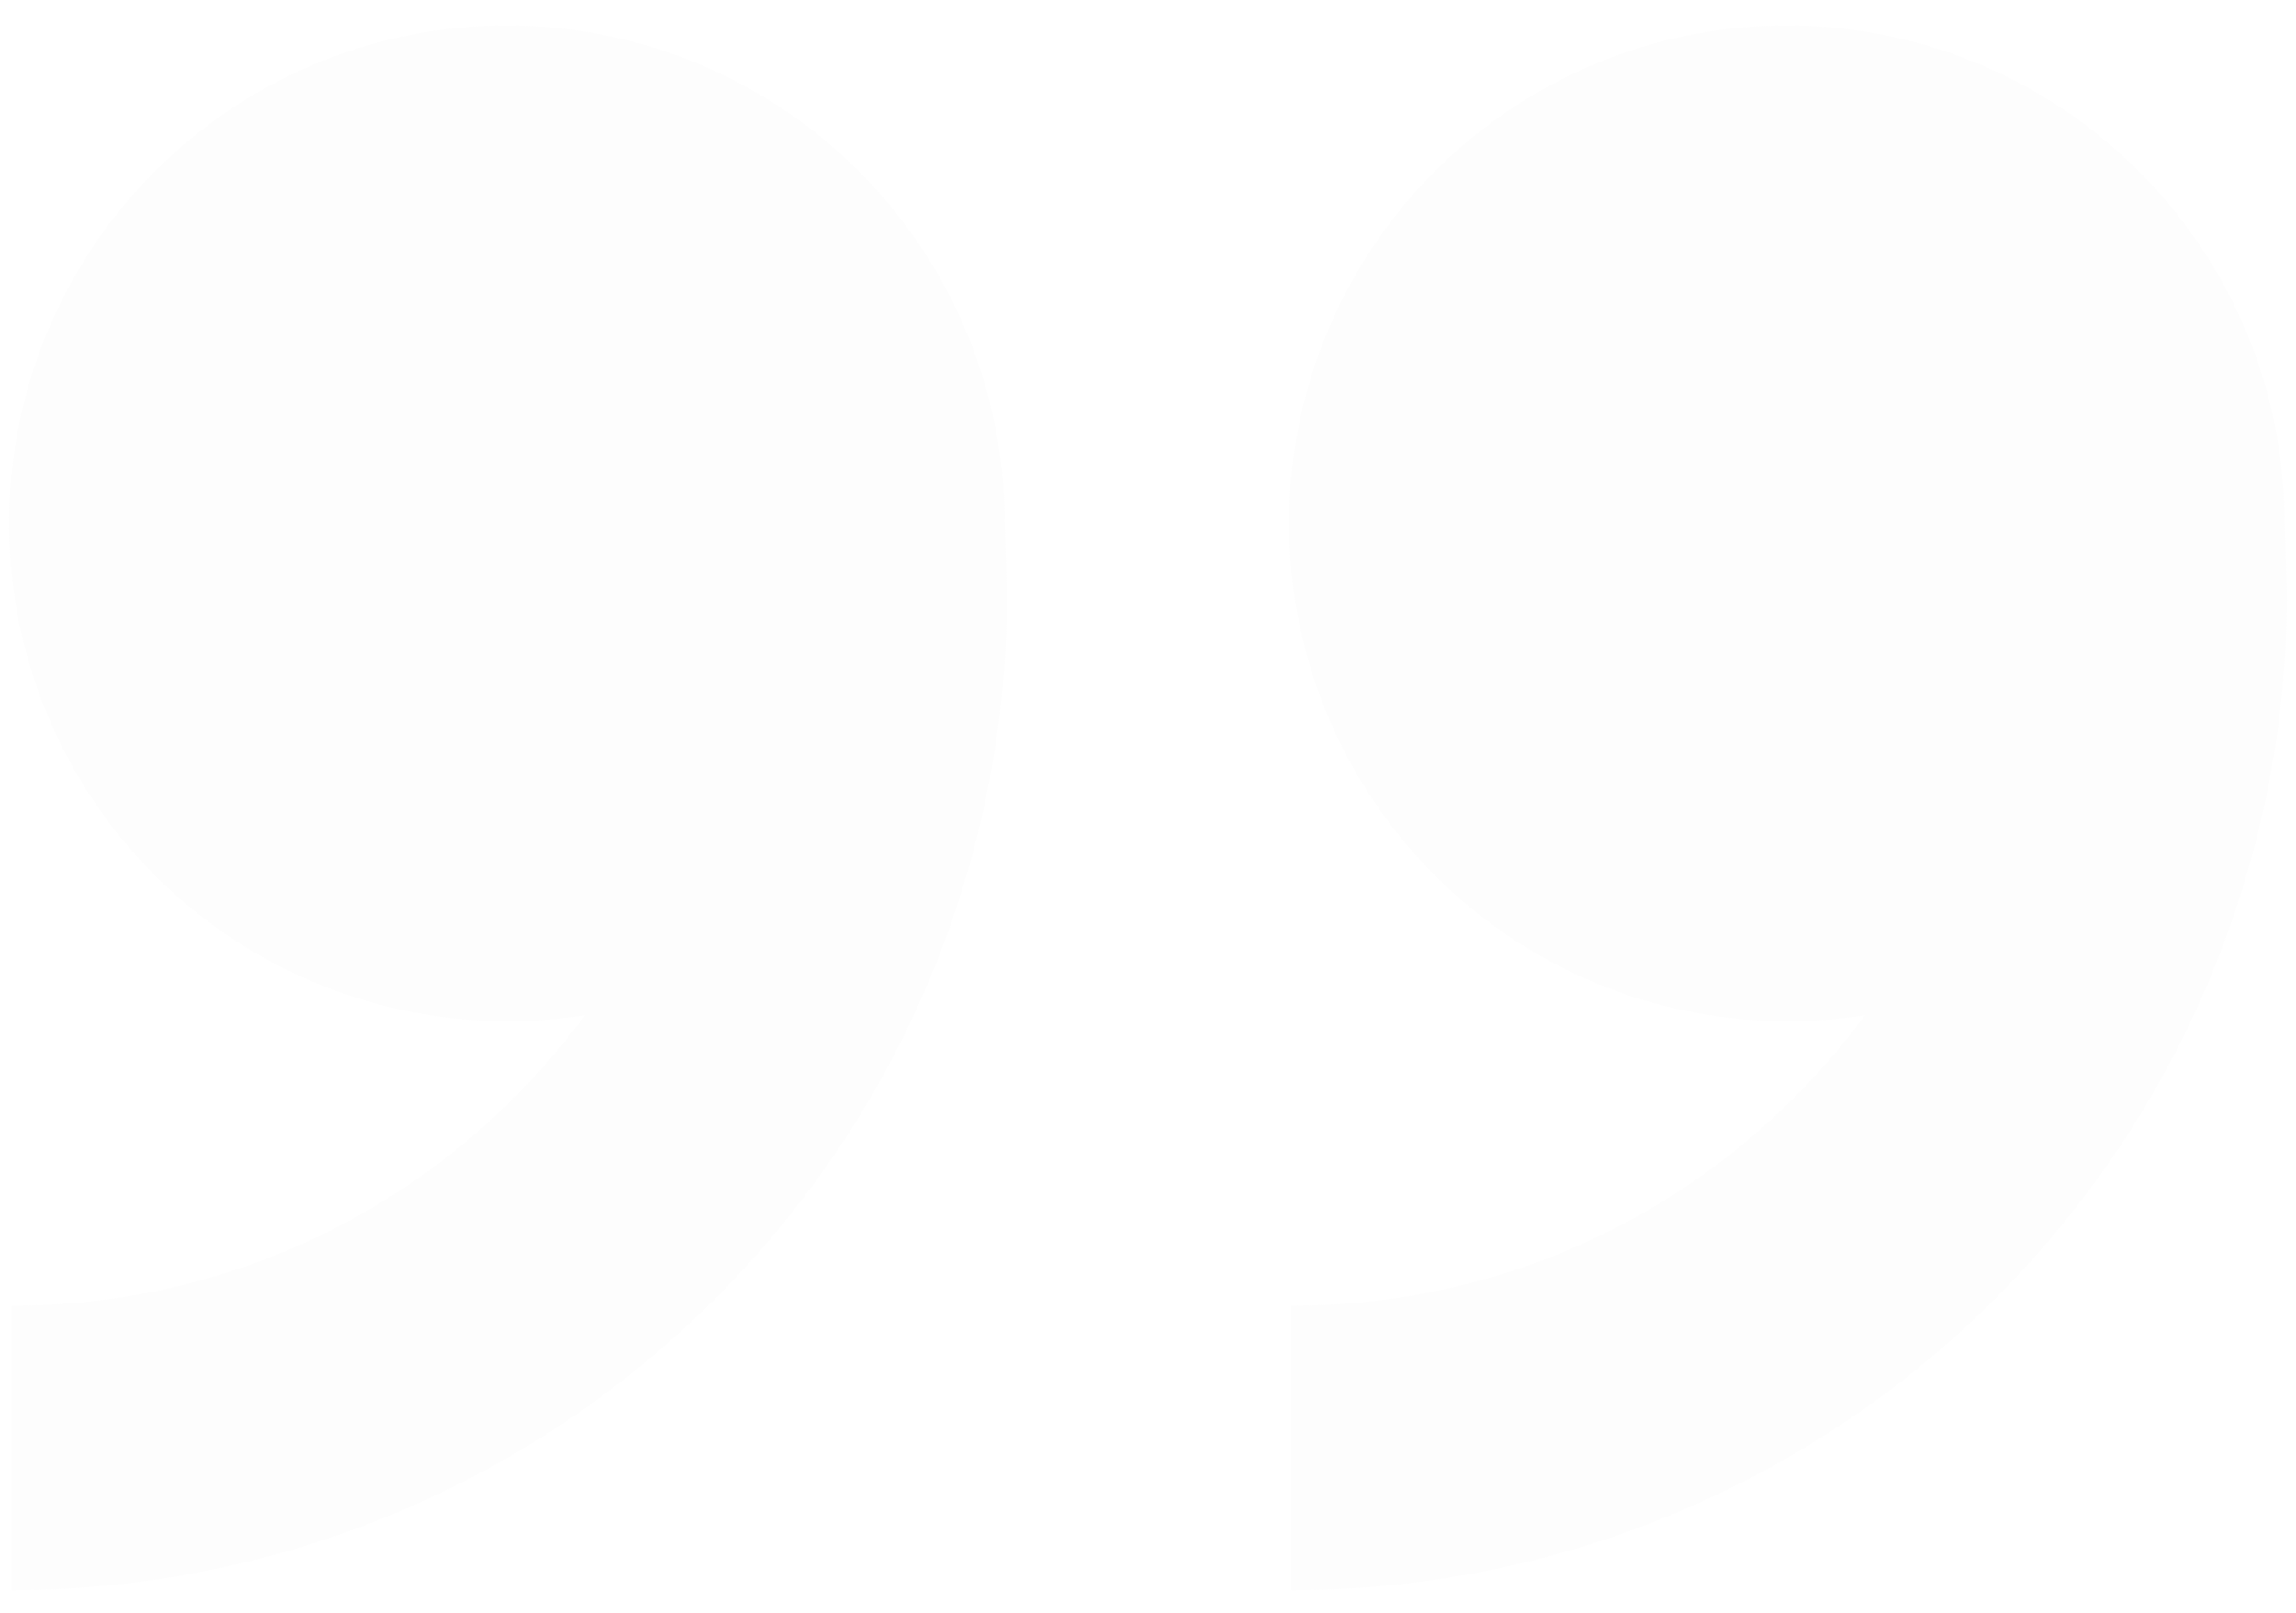 <?xml version="1.0" encoding="UTF-8"?> <svg xmlns="http://www.w3.org/2000/svg" width="84" height="59" viewBox="0 0 84 59" fill="none"> <path d="M65.373 37.354C61.771 37.354 58.25 36.286 55.255 34.285C52.26 32.284 49.926 29.44 48.548 26.112C47.169 22.784 46.809 19.123 47.511 15.59C48.214 12.058 49.949 8.813 52.495 6.266C55.042 3.719 58.287 1.985 61.82 1.282C65.352 0.579 69.014 0.94 72.342 2.318C75.669 3.697 78.513 6.031 80.514 9.026C82.515 12.02 83.584 15.541 83.584 19.143L83.667 21.745C83.667 31.404 79.829 40.668 72.999 47.499C66.169 54.329 56.904 58.166 47.245 58.166V47.76C50.663 47.769 54.049 47.101 57.207 45.794C60.364 44.486 63.232 42.565 65.643 40.143C66.58 39.208 67.445 38.202 68.229 37.136C67.298 37.281 66.346 37.359 65.378 37.359L65.373 37.354ZM18.544 37.354C14.943 37.354 11.422 36.286 8.427 34.285C5.432 32.284 3.098 29.44 1.72 26.112C0.341 22.784 -0.019 19.123 0.683 15.59C1.386 12.058 3.12 8.813 5.667 6.266C8.214 3.719 11.459 1.985 14.992 1.282C18.524 0.579 22.186 0.94 25.513 2.318C28.841 3.697 31.685 6.031 33.686 9.026C35.687 12.02 36.755 15.541 36.755 19.143L36.839 21.745C36.839 31.404 33.001 40.668 26.171 47.499C19.34 54.329 10.076 58.166 0.417 58.166V47.76C3.835 47.769 7.22 47.101 10.378 45.794C13.536 44.486 16.404 42.565 18.815 40.143C19.752 39.208 20.616 38.202 21.401 37.136C20.47 37.281 19.517 37.359 18.544 37.359V37.354Z" fill="#D6D4D4" fill-opacity="0.05"></path> </svg> 